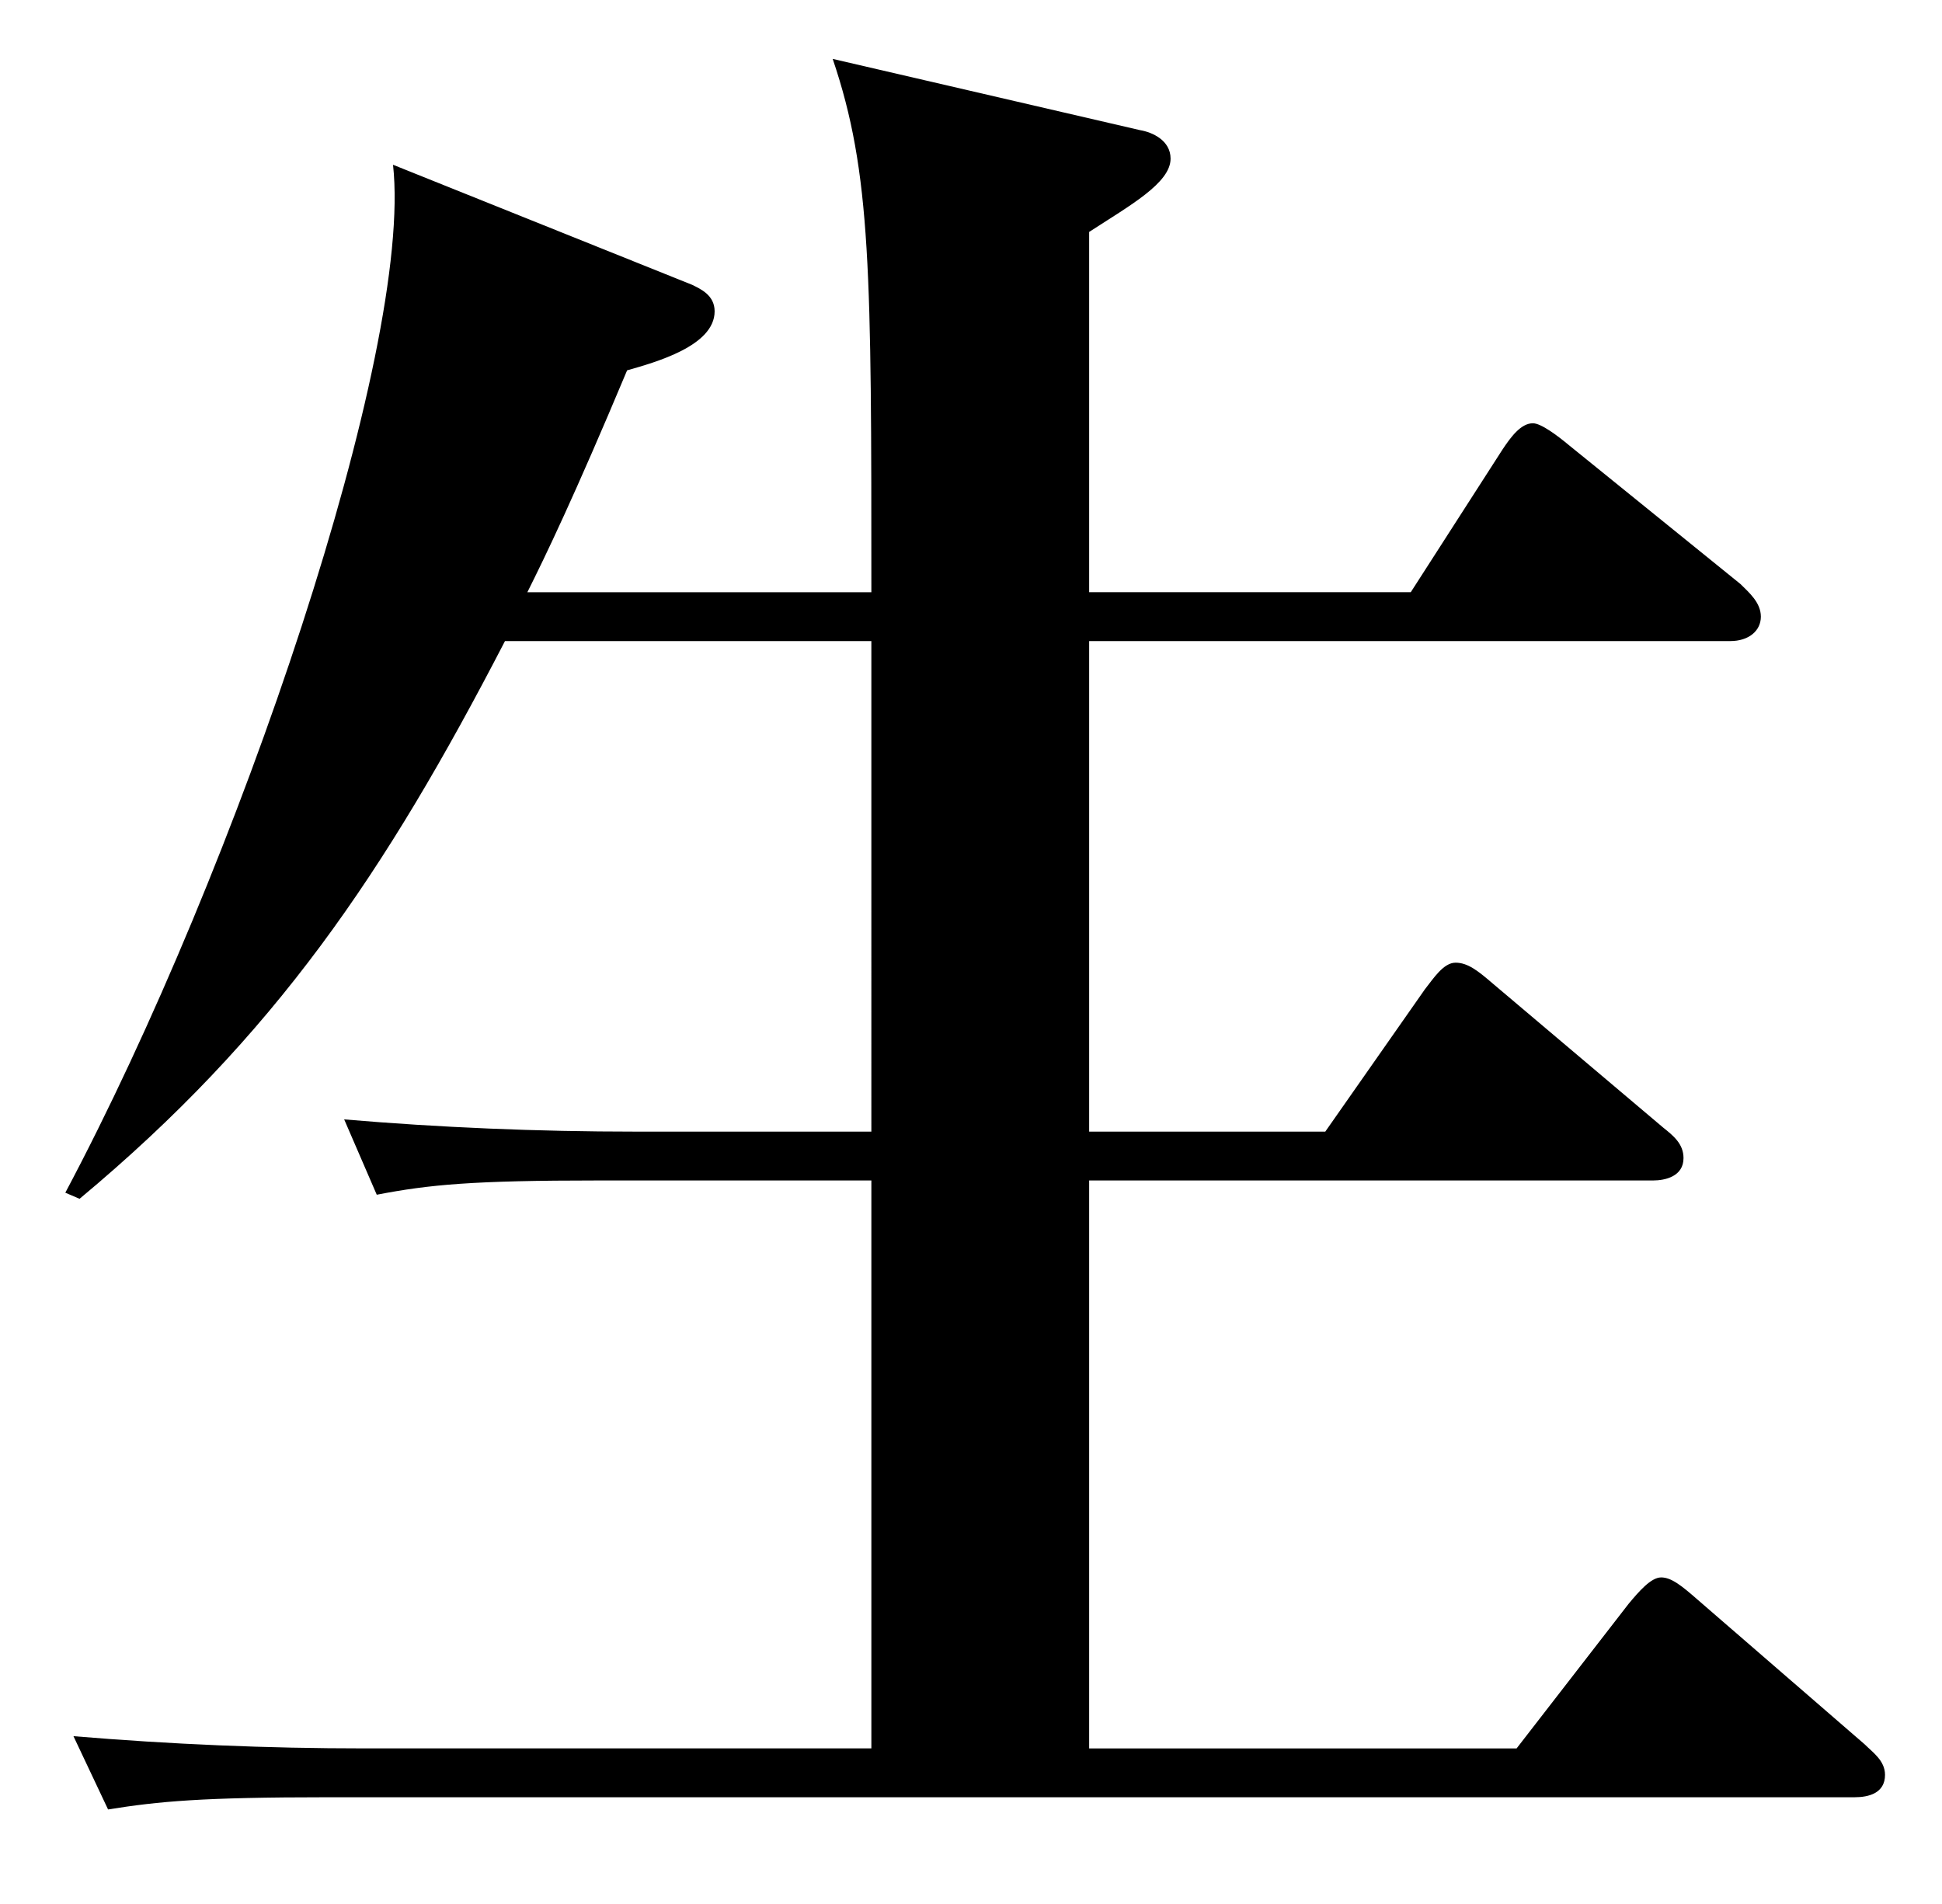 <?xml version="1.0" encoding="utf-8"?>
<!-- Generator: Adobe Illustrator 16.2.1, SVG Export Plug-In . SVG Version: 6.00 Build 0)  -->
<!DOCTYPE svg PUBLIC "-//W3C//DTD SVG 1.1//EN" "http://www.w3.org/Graphics/SVG/1.1/DTD/svg11.dtd">
<svg version="1.1" id="レイヤー_1" xmlns="http://www.w3.org/2000/svg" xmlns:xlink="http://www.w3.org/1999/xlink" x="0px"
	 y="0px" width="233.526px" height="228.946px" viewBox="0 0 233.526 228.946" enable-background="new 0 0 233.526 228.946"
	 xml:space="preserve">
<g>
	<path d="M104.782,71.212c0-38.428,0-50.422-4.65-64.129l36.959,8.567c1.469,0.244,3.671,1.224,3.671,3.427
		c0,2.938-4.895,5.63-9.791,8.812v43.323h38.673l11.015-17.134c0.979-1.468,2.202-3.182,3.671-3.182
		c0.979,0,2.938,1.469,4.406,2.692l20.561,16.645c0.979,0.979,2.447,2.202,2.447,3.916c0,1.713-1.469,2.938-3.672,2.938h-77.101
		v58.988h28.393l11.993-17.134c0.979-1.224,2.203-3.182,3.672-3.182s2.692,0.979,4.405,2.447l20.561,17.379
		c1.224,0.979,2.448,1.958,2.448,3.671c0,2.203-2.203,2.692-3.672,2.692h-67.8v68.291h51.401l13.462-17.378
		c1.224-1.469,2.692-3.183,3.917-3.183c1.224,0,2.447,0.979,4.405,2.692l20.071,17.378c0.979,0.979,2.447,1.959,2.447,3.672
		c0,2.203-1.958,2.693-3.672,2.693H39.43c-15.176,0-20.315,0.488-26.435,1.467l-4.161-8.811c11.749,0.979,23.252,1.469,35.001,1.469
		h60.947v-68.291H71.983c-15.175,0-20.315,0.49-26.679,1.714l-3.917-9.057c11.504,0.979,23.253,1.469,35.001,1.469h28.393V77.087
		H60.724c-14.441,27.903-27.658,47.484-51.156,67.065l-1.713-0.734C28.66,104.256,49.71,42.085,47.262,19.812l35.98,14.441
		c0.979,0.489,2.692,1.224,2.692,3.182c0,4.161-7.098,6.119-10.525,7.098c-6.364,15.176-9.791,22.274-11.994,26.68H104.782z"/>
</g>
</svg>
